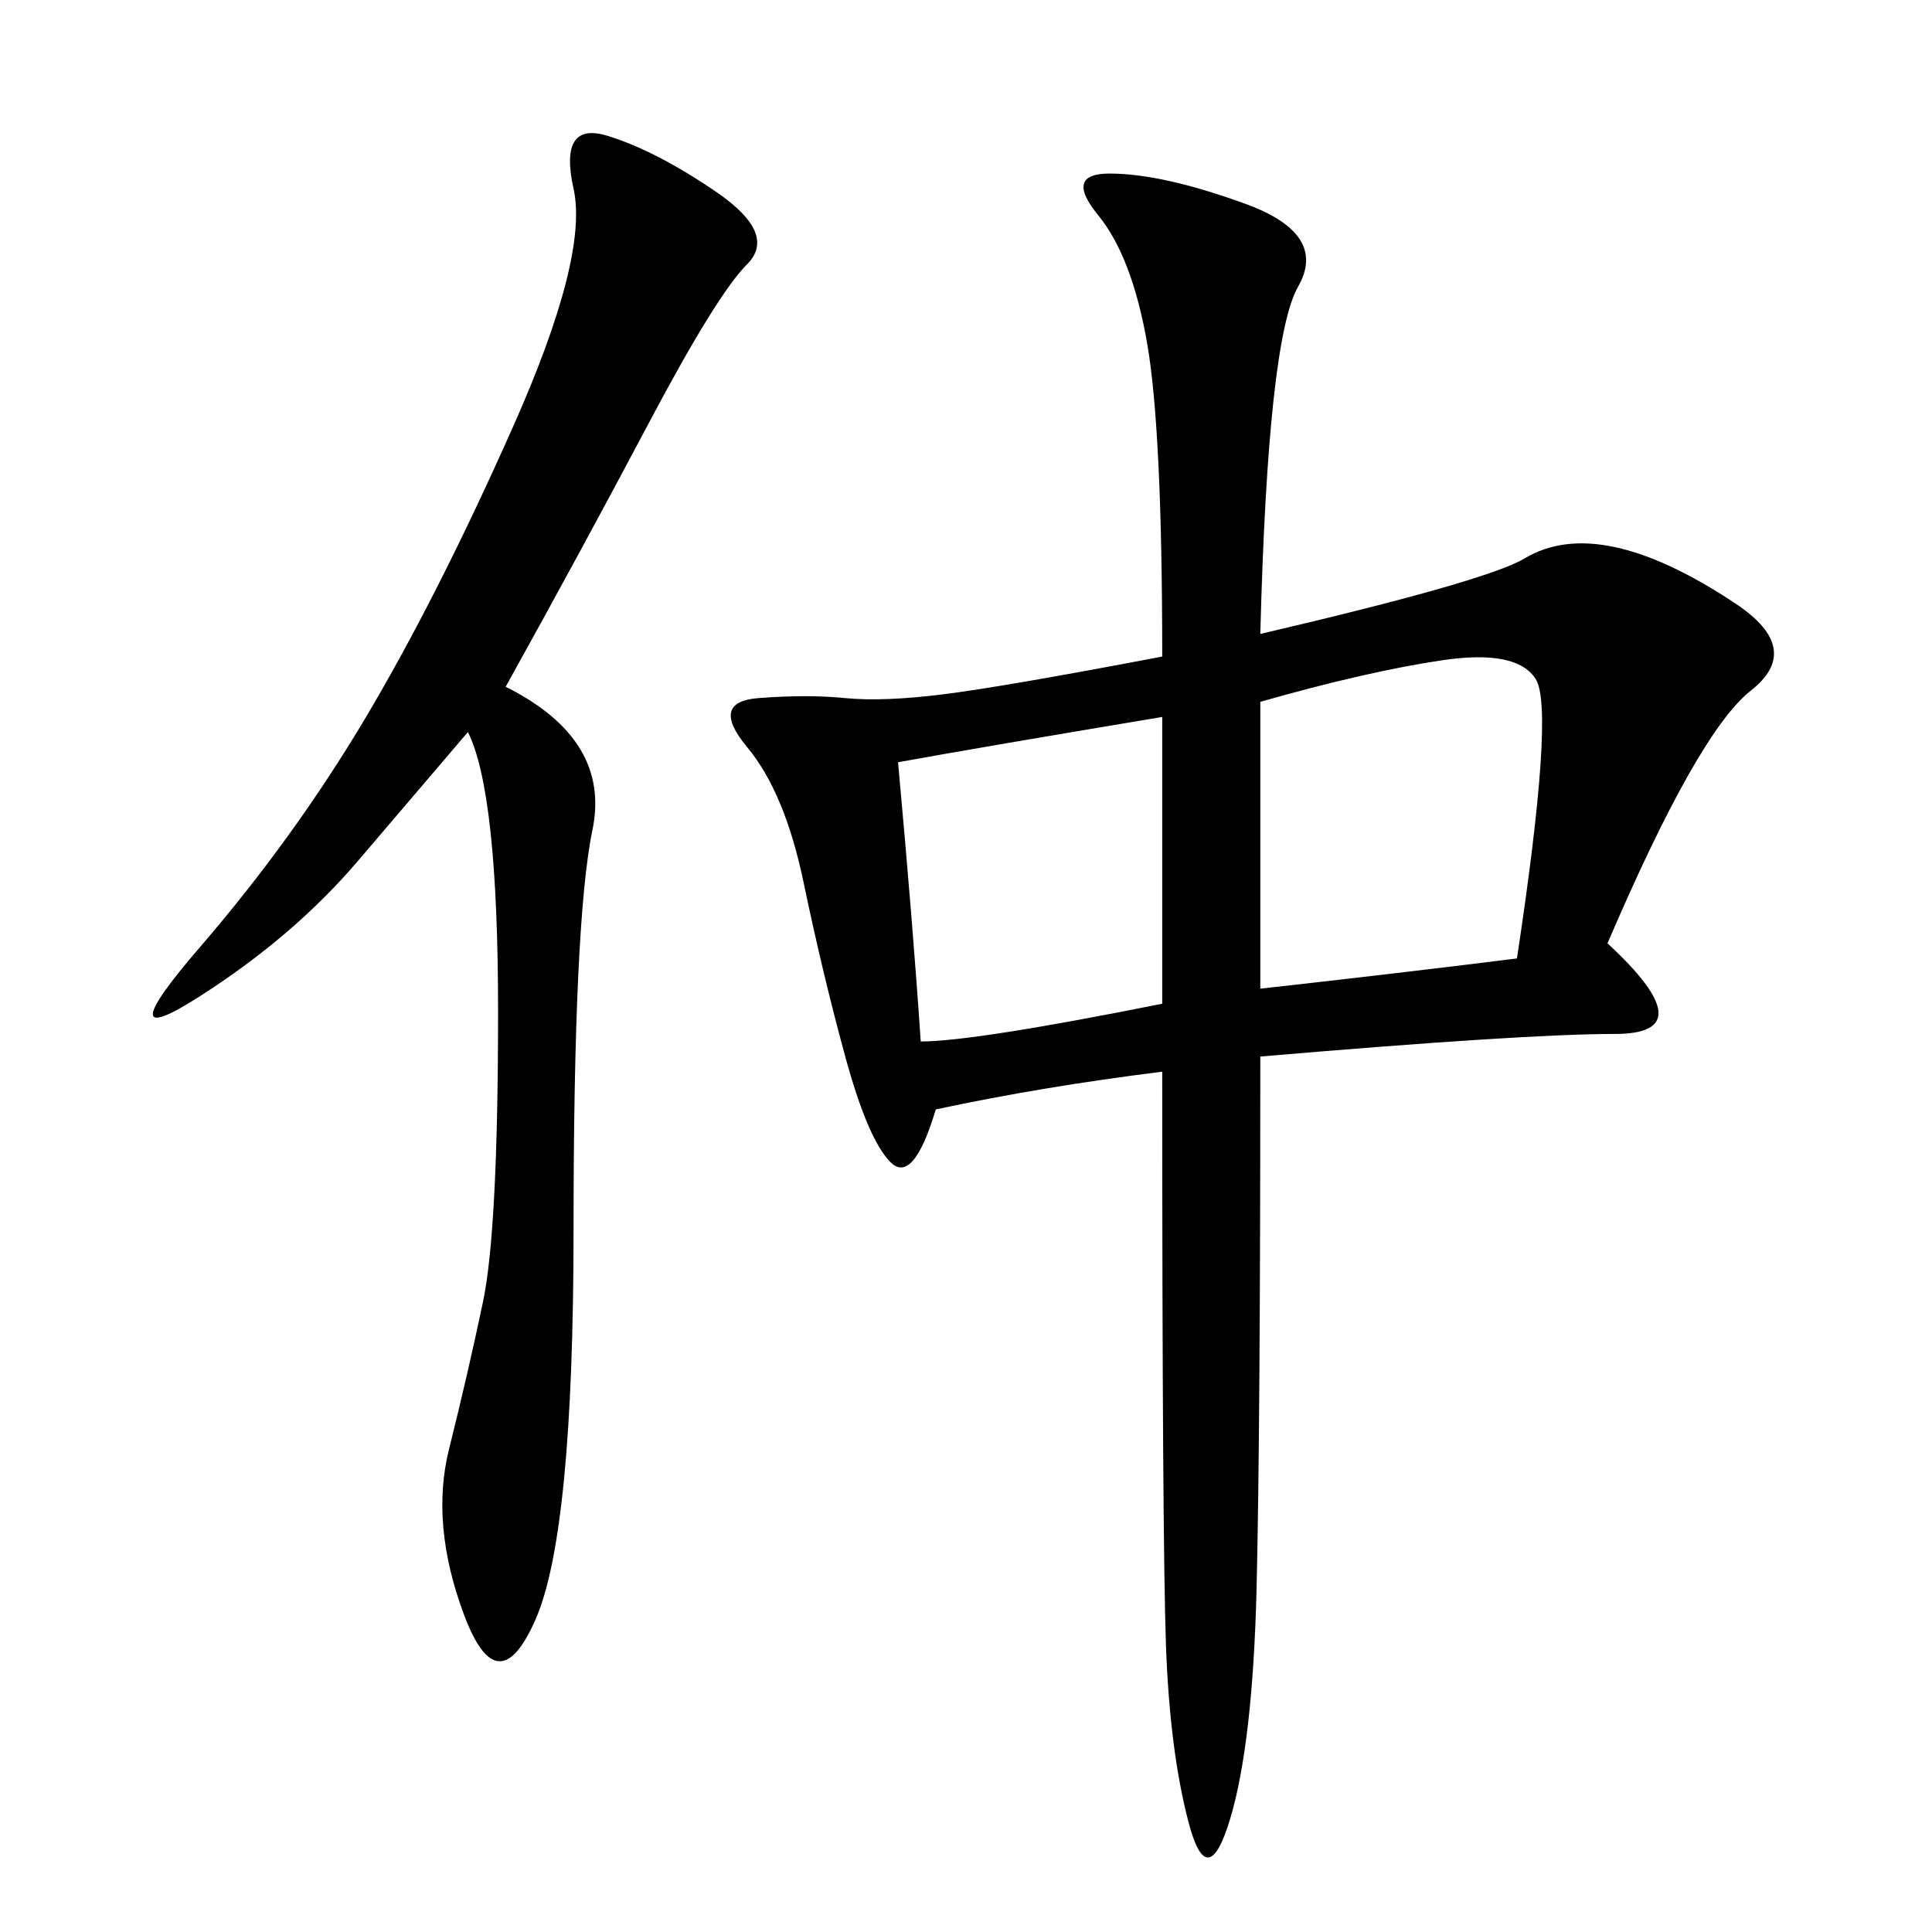 <svg xmlns="http://www.w3.org/2000/svg" xmlns:xlink="http://www.w3.org/1999/xlink" width="300" height="300"><path d="M195.70 98.44Q230.86 90.23 236.72 86.72Q242.58 83.20 250.78 84.96Q258.98 86.72 269.53 93.75Q280.08 100.78 271.88 107.23Q263.67 113.67 249.61 146.48L249.61 146.48Q264.84 160.55 250.78 160.55L250.78 160.55Q236.72 160.55 195.70 164.06L195.70 164.06Q195.70 222.66 195.12 246.68Q194.53 270.70 191.02 282.42Q187.50 294.14 184.57 283.01Q181.64 271.88 181.05 255.47Q180.47 239.06 180.47 166.41L180.47 166.41Q161.72 168.75 145.31 172.27L145.31 172.27Q141.80 183.98 138.28 180.47Q134.77 176.95 131.25 164.06Q127.73 151.17 124.80 137.11Q121.88 123.05 116.02 116.02Q110.16 108.98 117.77 108.40Q125.39 107.81 131.25 108.40Q137.11 108.98 146.48 107.81Q155.86 106.64 180.47 101.95L180.47 101.95Q180.47 66.80 178.13 53.32Q175.78 39.84 170.51 33.40Q165.23 26.95 172.27 26.95L172.27 26.95Q180.47 26.95 193.36 31.64Q206.25 36.33 201.56 44.53Q196.88 52.73 195.70 98.44L195.70 98.44ZM78.52 106.64Q94.92 114.84 91.99 128.91Q89.06 142.97 89.06 191.02L89.06 191.02Q89.06 237.89 83.20 251.37Q77.34 264.84 72.07 250.78Q66.80 236.72 69.73 225Q72.66 213.28 75 202.15Q77.34 191.02 77.34 157.03L77.34 157.03Q77.34 123.05 72.66 113.67L72.66 113.67Q65.63 121.88 55.66 133.59Q45.70 145.31 31.05 154.69Q16.41 164.06 31.05 147.07Q45.70 130.08 56.84 111.33Q67.97 92.58 79.69 66.21Q91.41 39.84 89.06 29.30Q86.72 18.75 94.34 21.09Q101.95 23.44 111.33 29.88Q120.70 36.33 116.02 41.02Q111.33 45.70 100.78 65.63Q90.23 85.55 78.52 106.64L78.52 106.64ZM195.70 153.52Q216.80 151.17 235.55 148.83L235.55 148.83Q241.41 110.16 238.48 105.47Q235.55 100.78 223.83 102.54Q212.11 104.30 195.70 108.98L195.70 108.98L195.70 153.52ZM139.45 118.36Q141.80 144.14 142.97 161.72L142.97 161.72Q151.17 161.72 180.47 155.86L180.47 155.86L180.47 111.33Q152.34 116.02 139.45 118.36L139.45 118.36Z"/></svg>